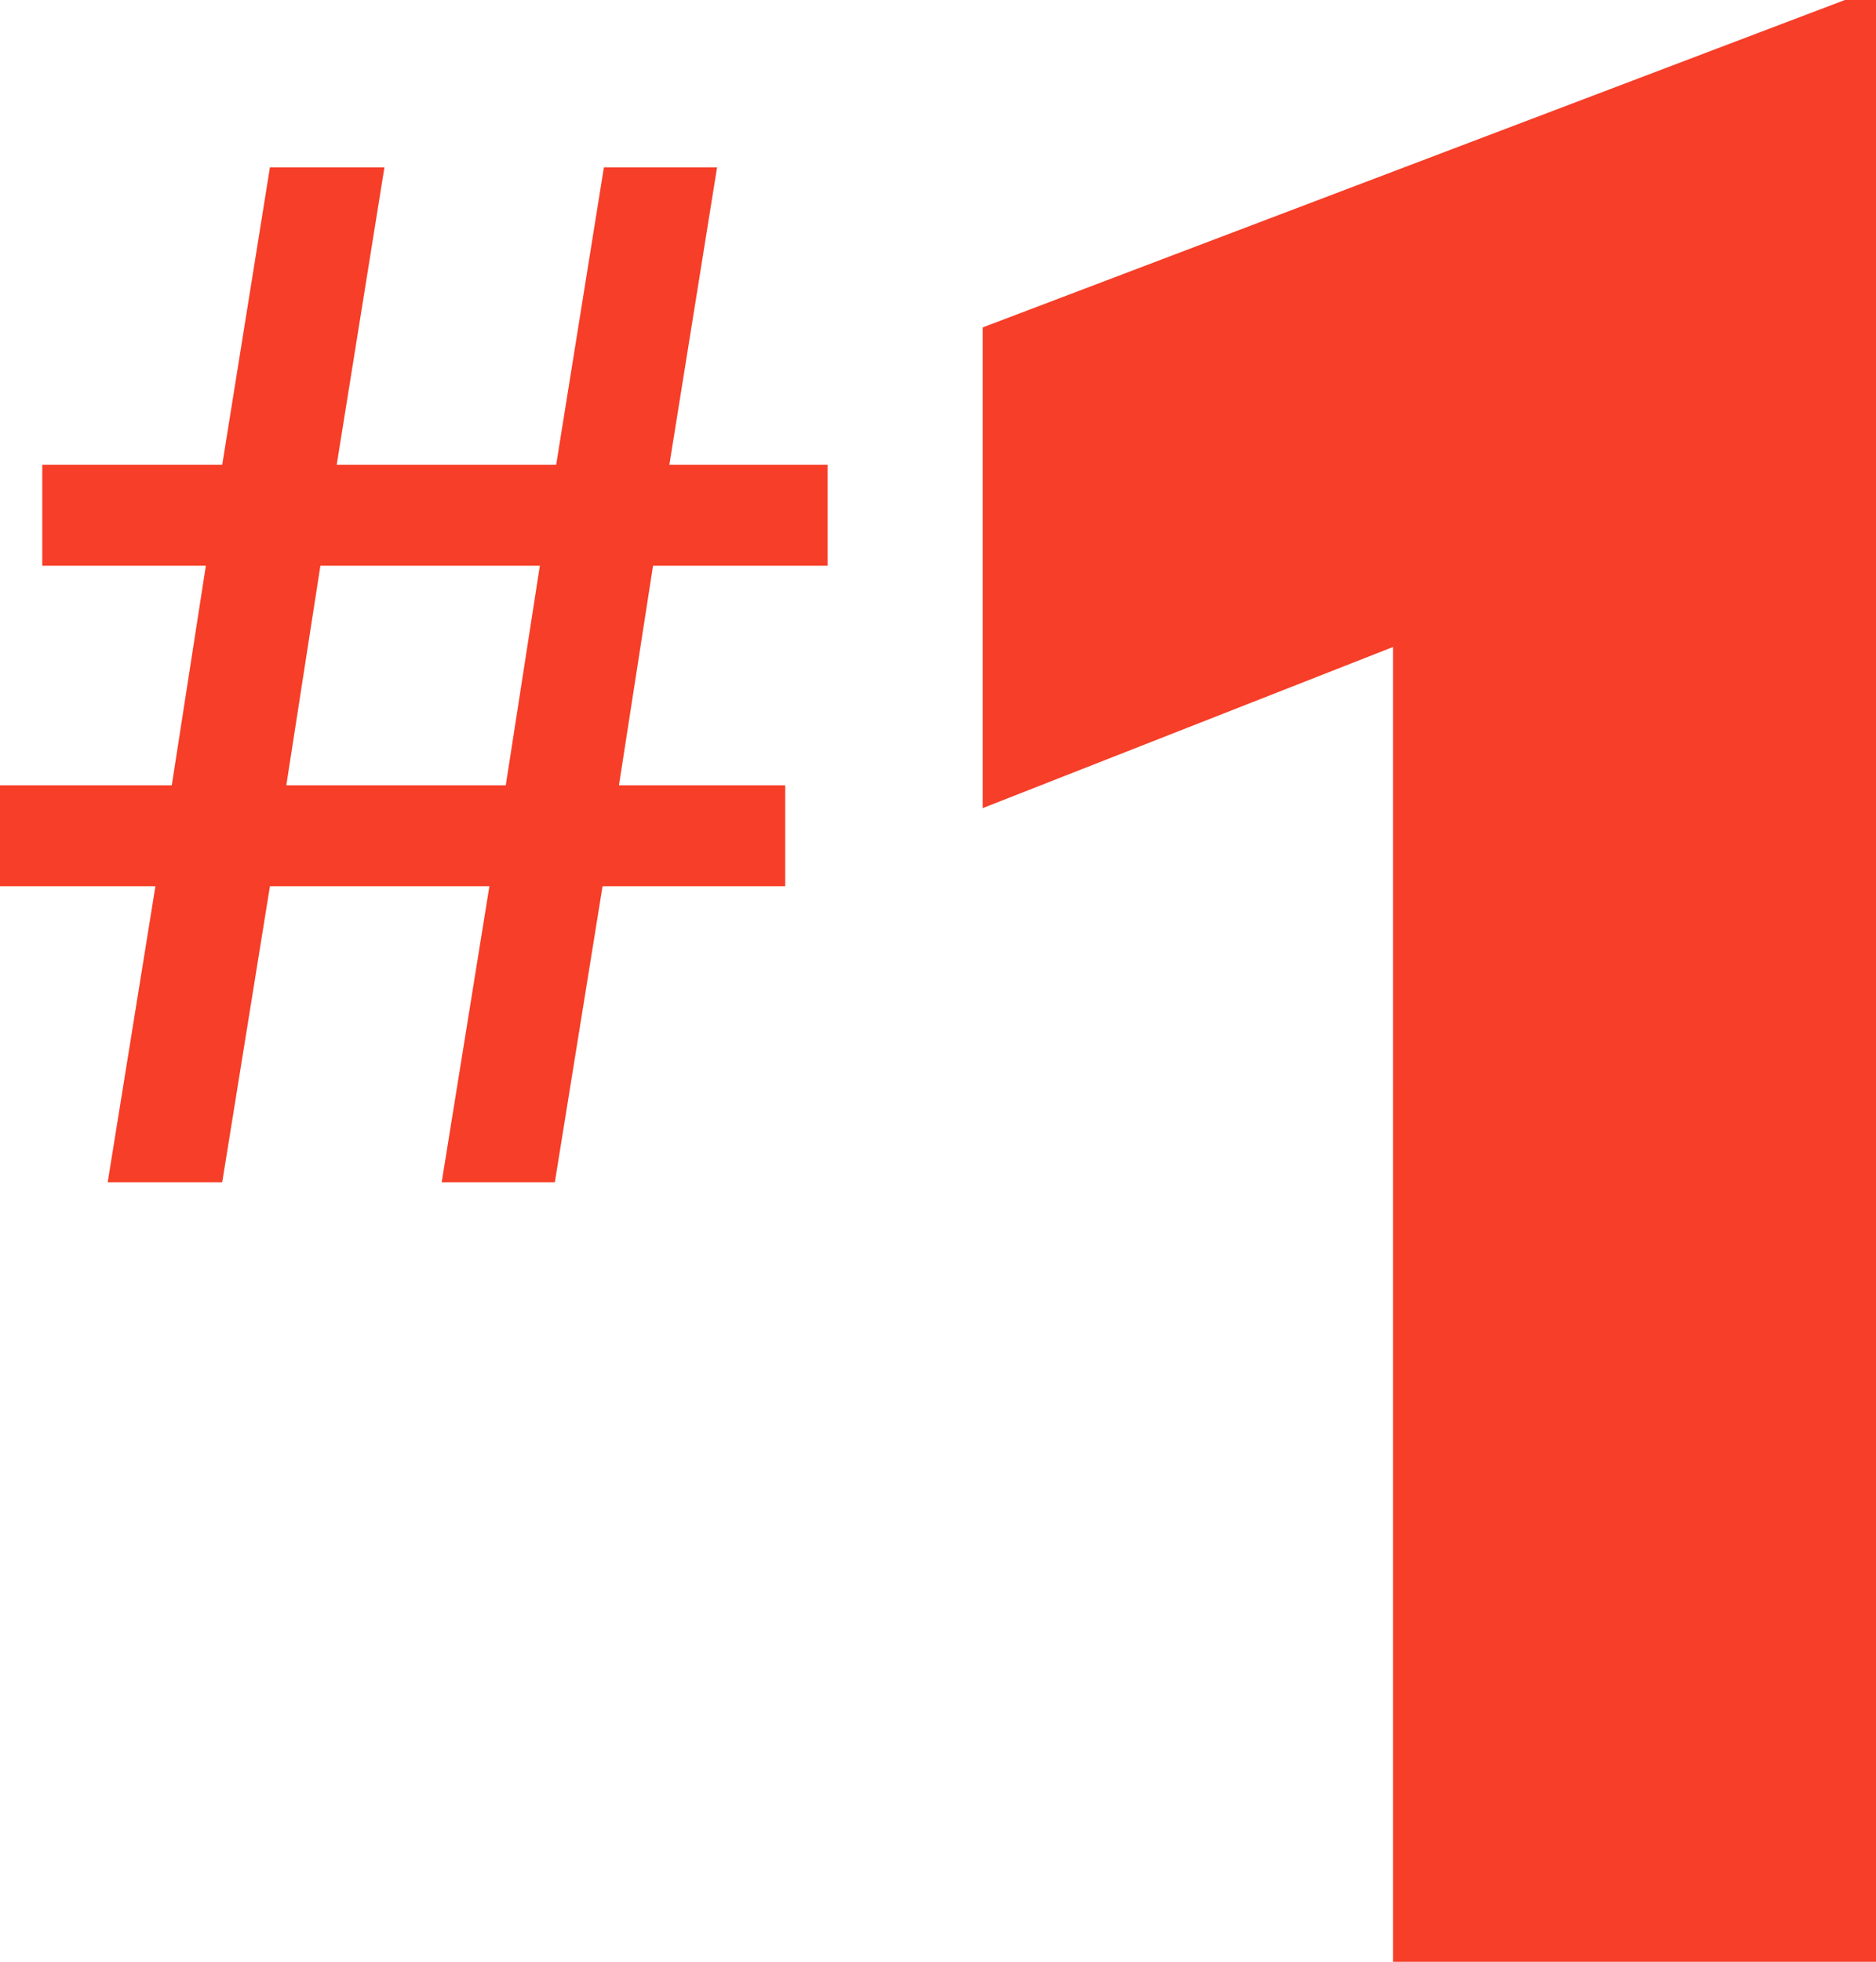 <svg xmlns="http://www.w3.org/2000/svg" width="250.458" height="261.75" viewBox="0 0 250.458 261.75">
  <path id="Path_69573" data-name="Path 69573" d="M38.714-53.166l-6.37,39.676H8.319V-.021H30.16l-4.55,29.3H2.677V42.749H23.425l-6.37,39.494H32.344l6.37-39.494h29.3l-6.37,39.494H76.752l6.37-39.494H107.51V29.281h-22.2l4.55-29.3h23.3V-13.489H92.04l6.37-39.676H83.3l-6.37,39.676h-29.3L54-53.166ZM40.9,29.281l4.55-29.3h29.3l-4.55,29.3ZM188.652,186.25h64.484V-75.5h-4.16l-115.1,43.683V32.32l54.777-21.495Z" transform="translate(-2.677 75.5)" fill="#f63e28"/>
</svg>
